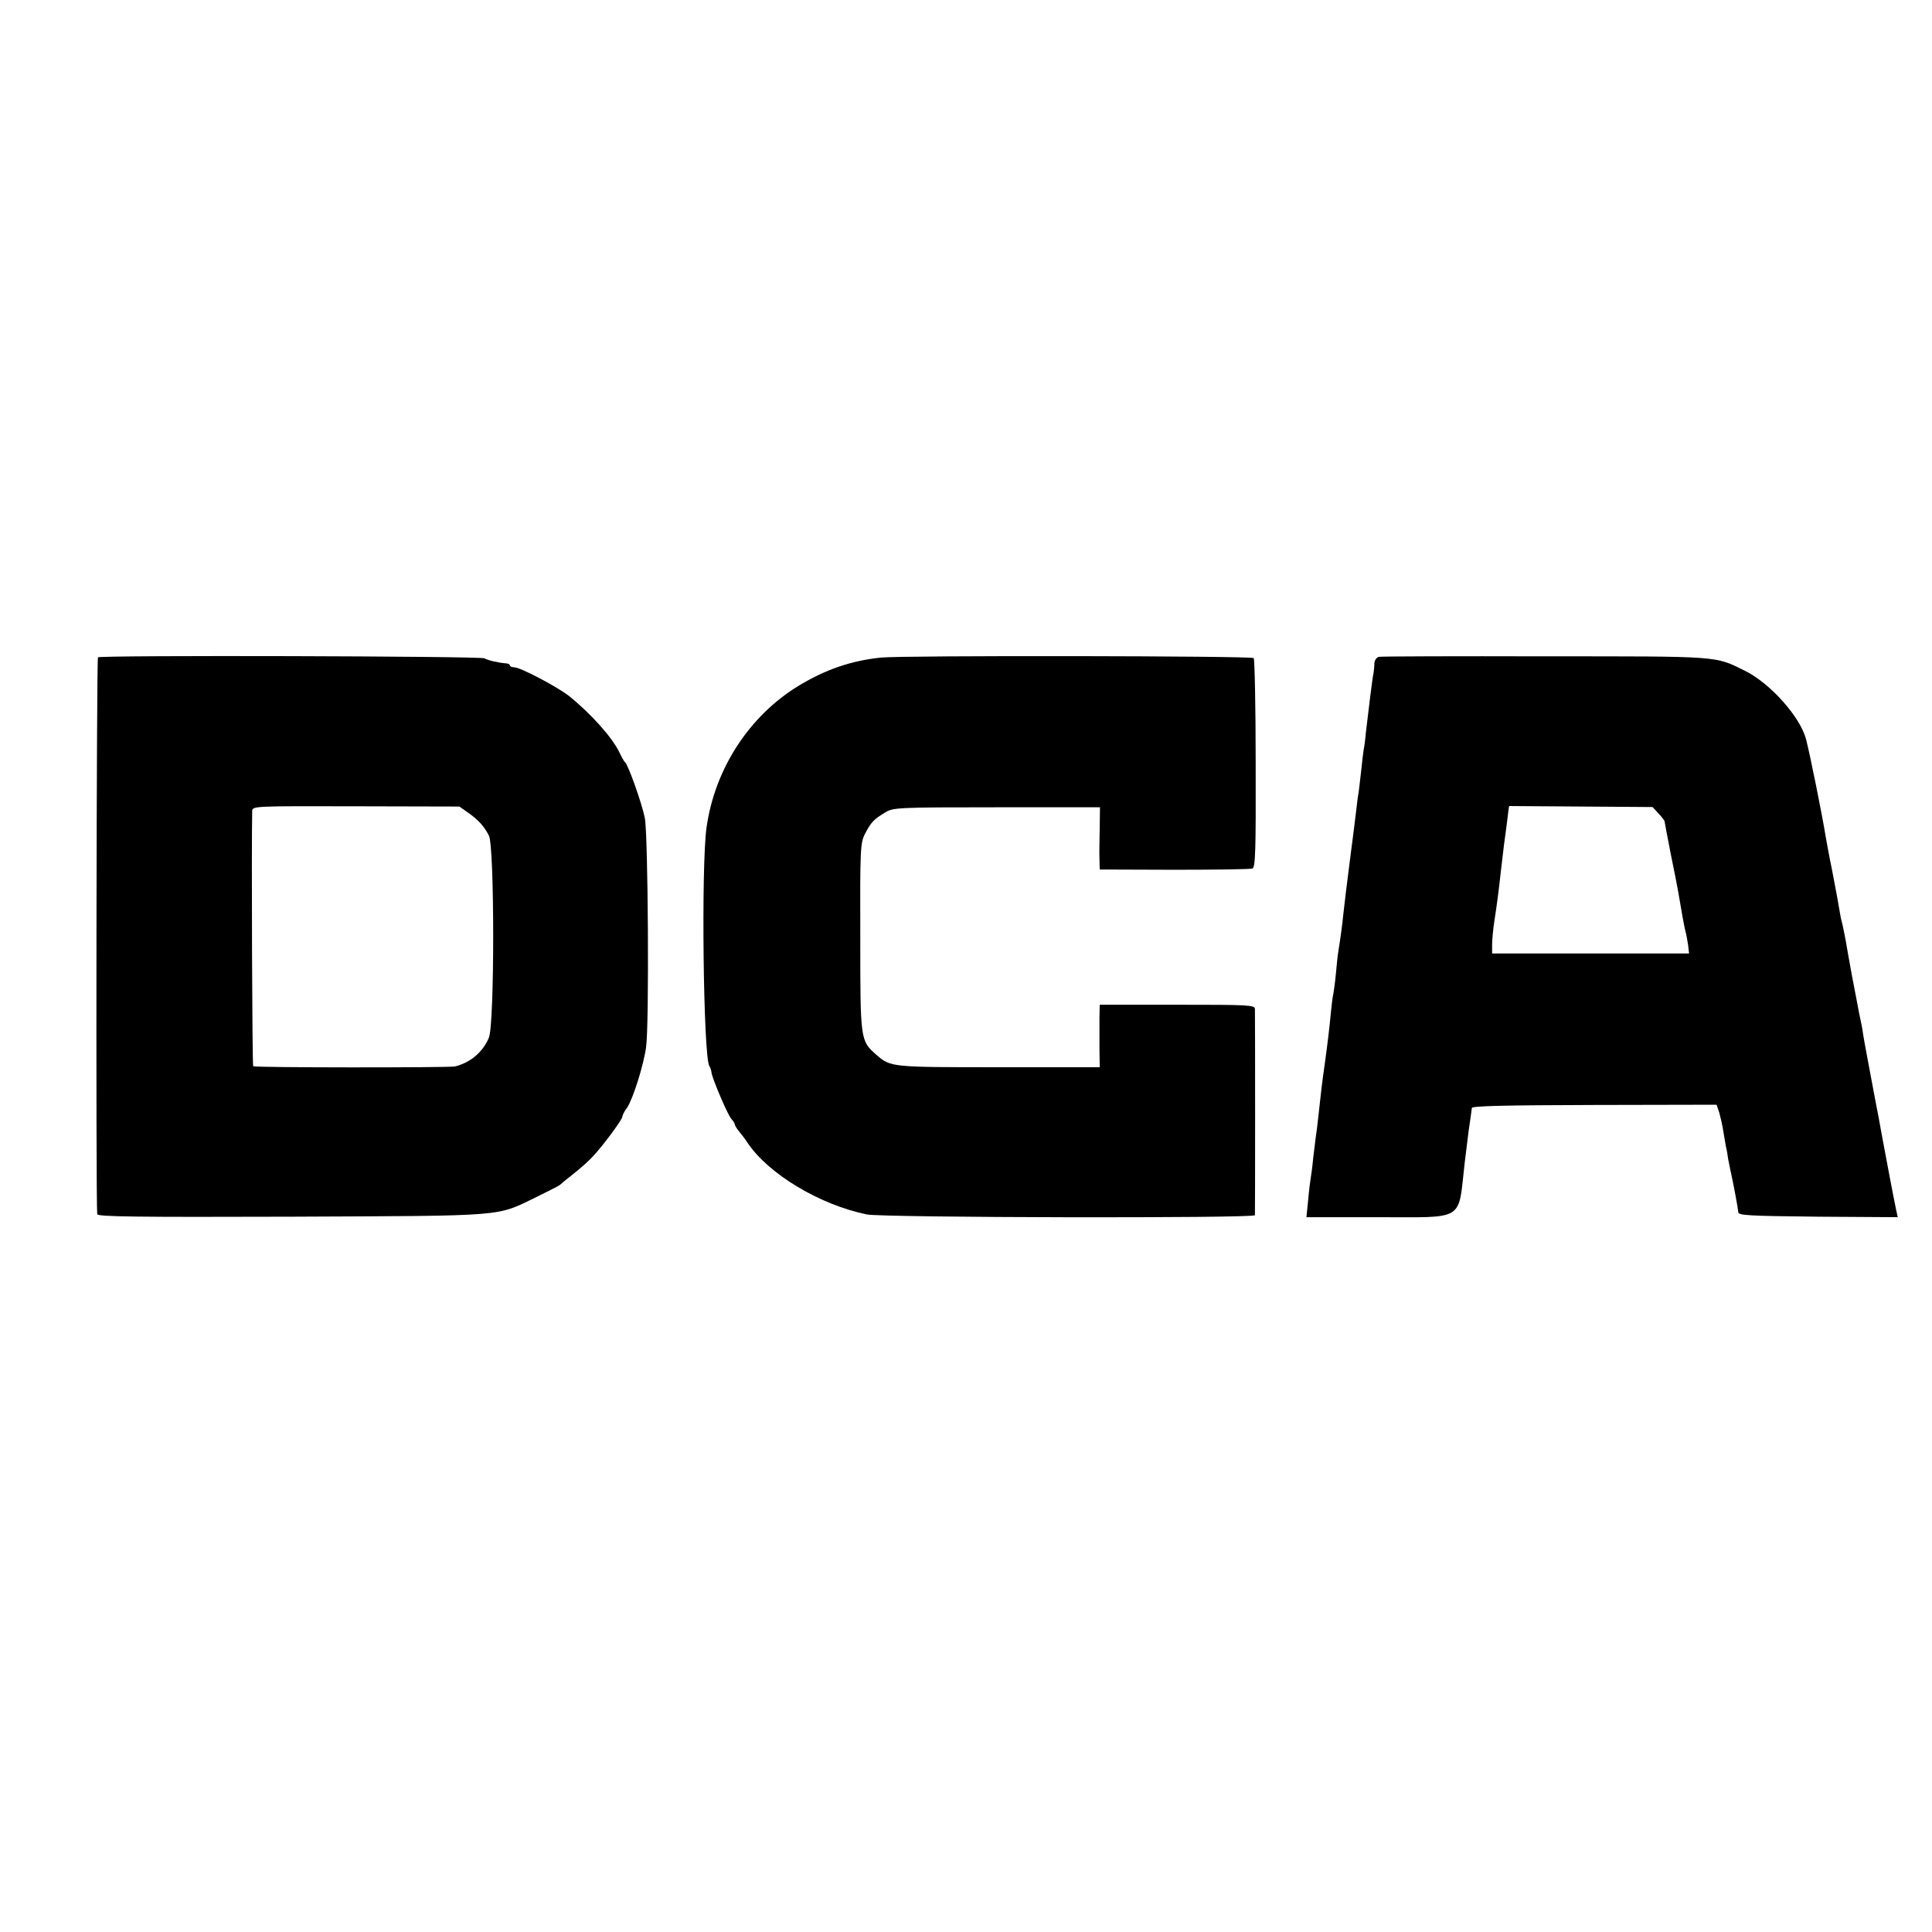 <?xml version="1.0" standalone="no"?>
<!DOCTYPE svg PUBLIC "-//W3C//DTD SVG 20010904//EN"
 "http://www.w3.org/TR/2001/REC-SVG-20010904/DTD/svg10.dtd">
<svg version="1.0" xmlns="http://www.w3.org/2000/svg"
 width="773pt" height="773pt" viewBox="0 0 773 773"
 preserveAspectRatio="xMidYMid meet">
<g transform="translate(0,773) scale(0.1,-0.1)"
fill="#000000" stroke="none">
<path d="M392 5100 c-6 -4 -9 -2171 -3 -2228 1 -10 150 -12 779 -10 871 4 814
-1 981 80 47 23 88 44 91 47 3 3 28 24 55 45 28 22 63 53 78 70 42 45 117 147
117 158 0 5 8 22 19 36 23 34 66 169 76 242 13 91 8 850 -5 917 -12 60 -67
214 -79 223 -4 3 -14 21 -23 40 -28 59 -113 154 -201 225 -47 37 -195 115
-219 115 -10 0 -18 4 -18 8 0 4 -8 8 -17 8 -28 2 -71 12 -85 20 -14 9 -1535
13 -1546 4z m1480 -621 c41 -28 65 -55 84 -92 23 -43 23 -756 0 -809 -25 -59
-75 -100 -136 -115 -25 -5 -801 -5 -807 1 -4 4 -7 878 -4 1021 1 20 7 20 415
19 l414 -1 34 -24z"/>
<path d="M3525 5099 c-118 -12 -221 -47 -330 -113 -197 -120 -335 -332 -368
-566 -22 -152 -13 -915 11 -955 4 -5 8 -18 9 -28 5 -28 66 -171 80 -185 7 -7
13 -17 13 -21 0 -4 8 -17 18 -29 9 -11 24 -30 32 -43 84 -126 289 -249 478
-288 61 -13 1551 -16 1553 -3 1 9 1 802 0 825 -1 16 -23 17 -311 17 l-310 0
-1 -52 c0 -29 0 -86 0 -125 l1 -73 -405 0 c-430 0 -432 0 -489 50 -64 57 -64
57 -64 470 -1 354 0 377 19 414 24 46 35 58 80 85 33 20 47 21 447 21 l413 0
-1 -82 c-1 -46 -2 -102 -1 -125 l1 -42 299 -1 c164 0 304 2 312 5 12 4 14 73
13 420 0 228 -4 418 -8 422 -9 9 -1404 11 -1491 2z"/>
<path d="M5517 5102 c-9 -2 -17 -13 -18 -25 0 -12 -2 -29 -3 -37 -5 -21 -21
-156 -31 -240 -2 -25 -6 -56 -9 -70 -2 -14 -7 -52 -10 -85 -4 -33 -8 -71 -10
-85 -3 -14 -7 -47 -10 -75 -3 -27 -15 -120 -26 -205 -11 -85 -22 -177 -25
-205 -5 -50 -11 -93 -20 -150 -3 -16 -7 -57 -10 -90 -3 -33 -8 -69 -10 -80 -3
-11 -7 -45 -10 -75 -6 -65 -13 -122 -25 -210 -10 -68 -16 -121 -25 -205 -3
-27 -7 -63 -10 -80 -2 -16 -7 -57 -11 -90 -3 -33 -8 -69 -10 -80 -2 -11 -7
-50 -10 -87 l-7 -68 282 0 c357 0 324 -20 351 215 6 50 13 108 16 130 6 39 10
69 13 92 1 8 127 11 490 12 l489 1 11 -32 c5 -18 12 -49 15 -68 3 -19 8 -48
11 -65 4 -16 8 -39 9 -50 2 -11 6 -31 9 -45 13 -57 31 -156 32 -170 0 -13 43
-15 319 -18 l319 -2 -7 32 c-9 42 -44 228 -56 293 -5 28 -18 100 -30 160 -32
170 -41 218 -46 250 -2 17 -7 41 -10 55 -3 14 -8 36 -10 50 -3 14 -13 70 -24
125 -10 55 -21 116 -24 135 -3 19 -10 51 -14 70 -5 19 -9 37 -9 40 -4 26 -18
102 -33 180 -11 52 -21 109 -24 125 -17 104 -63 331 -80 398 -24 90 -145 225
-246 274 -120 59 -93 57 -795 57 -358 1 -658 0 -668 -2z m1119 -627 c13 -14
24 -28 24 -31 0 -2 11 -60 24 -127 14 -67 27 -135 30 -152 16 -95 26 -149 30
-163 3 -10 7 -33 10 -52 l4 -35 -394 0 -394 0 0 35 c0 19 4 62 9 95 9 58 17
115 26 199 10 89 16 134 22 176 3 25 7 54 8 65 1 11 3 20 4 20 0 0 130 -1 287
-2 l286 -2 24 -26z"/>
</g>
</svg>
